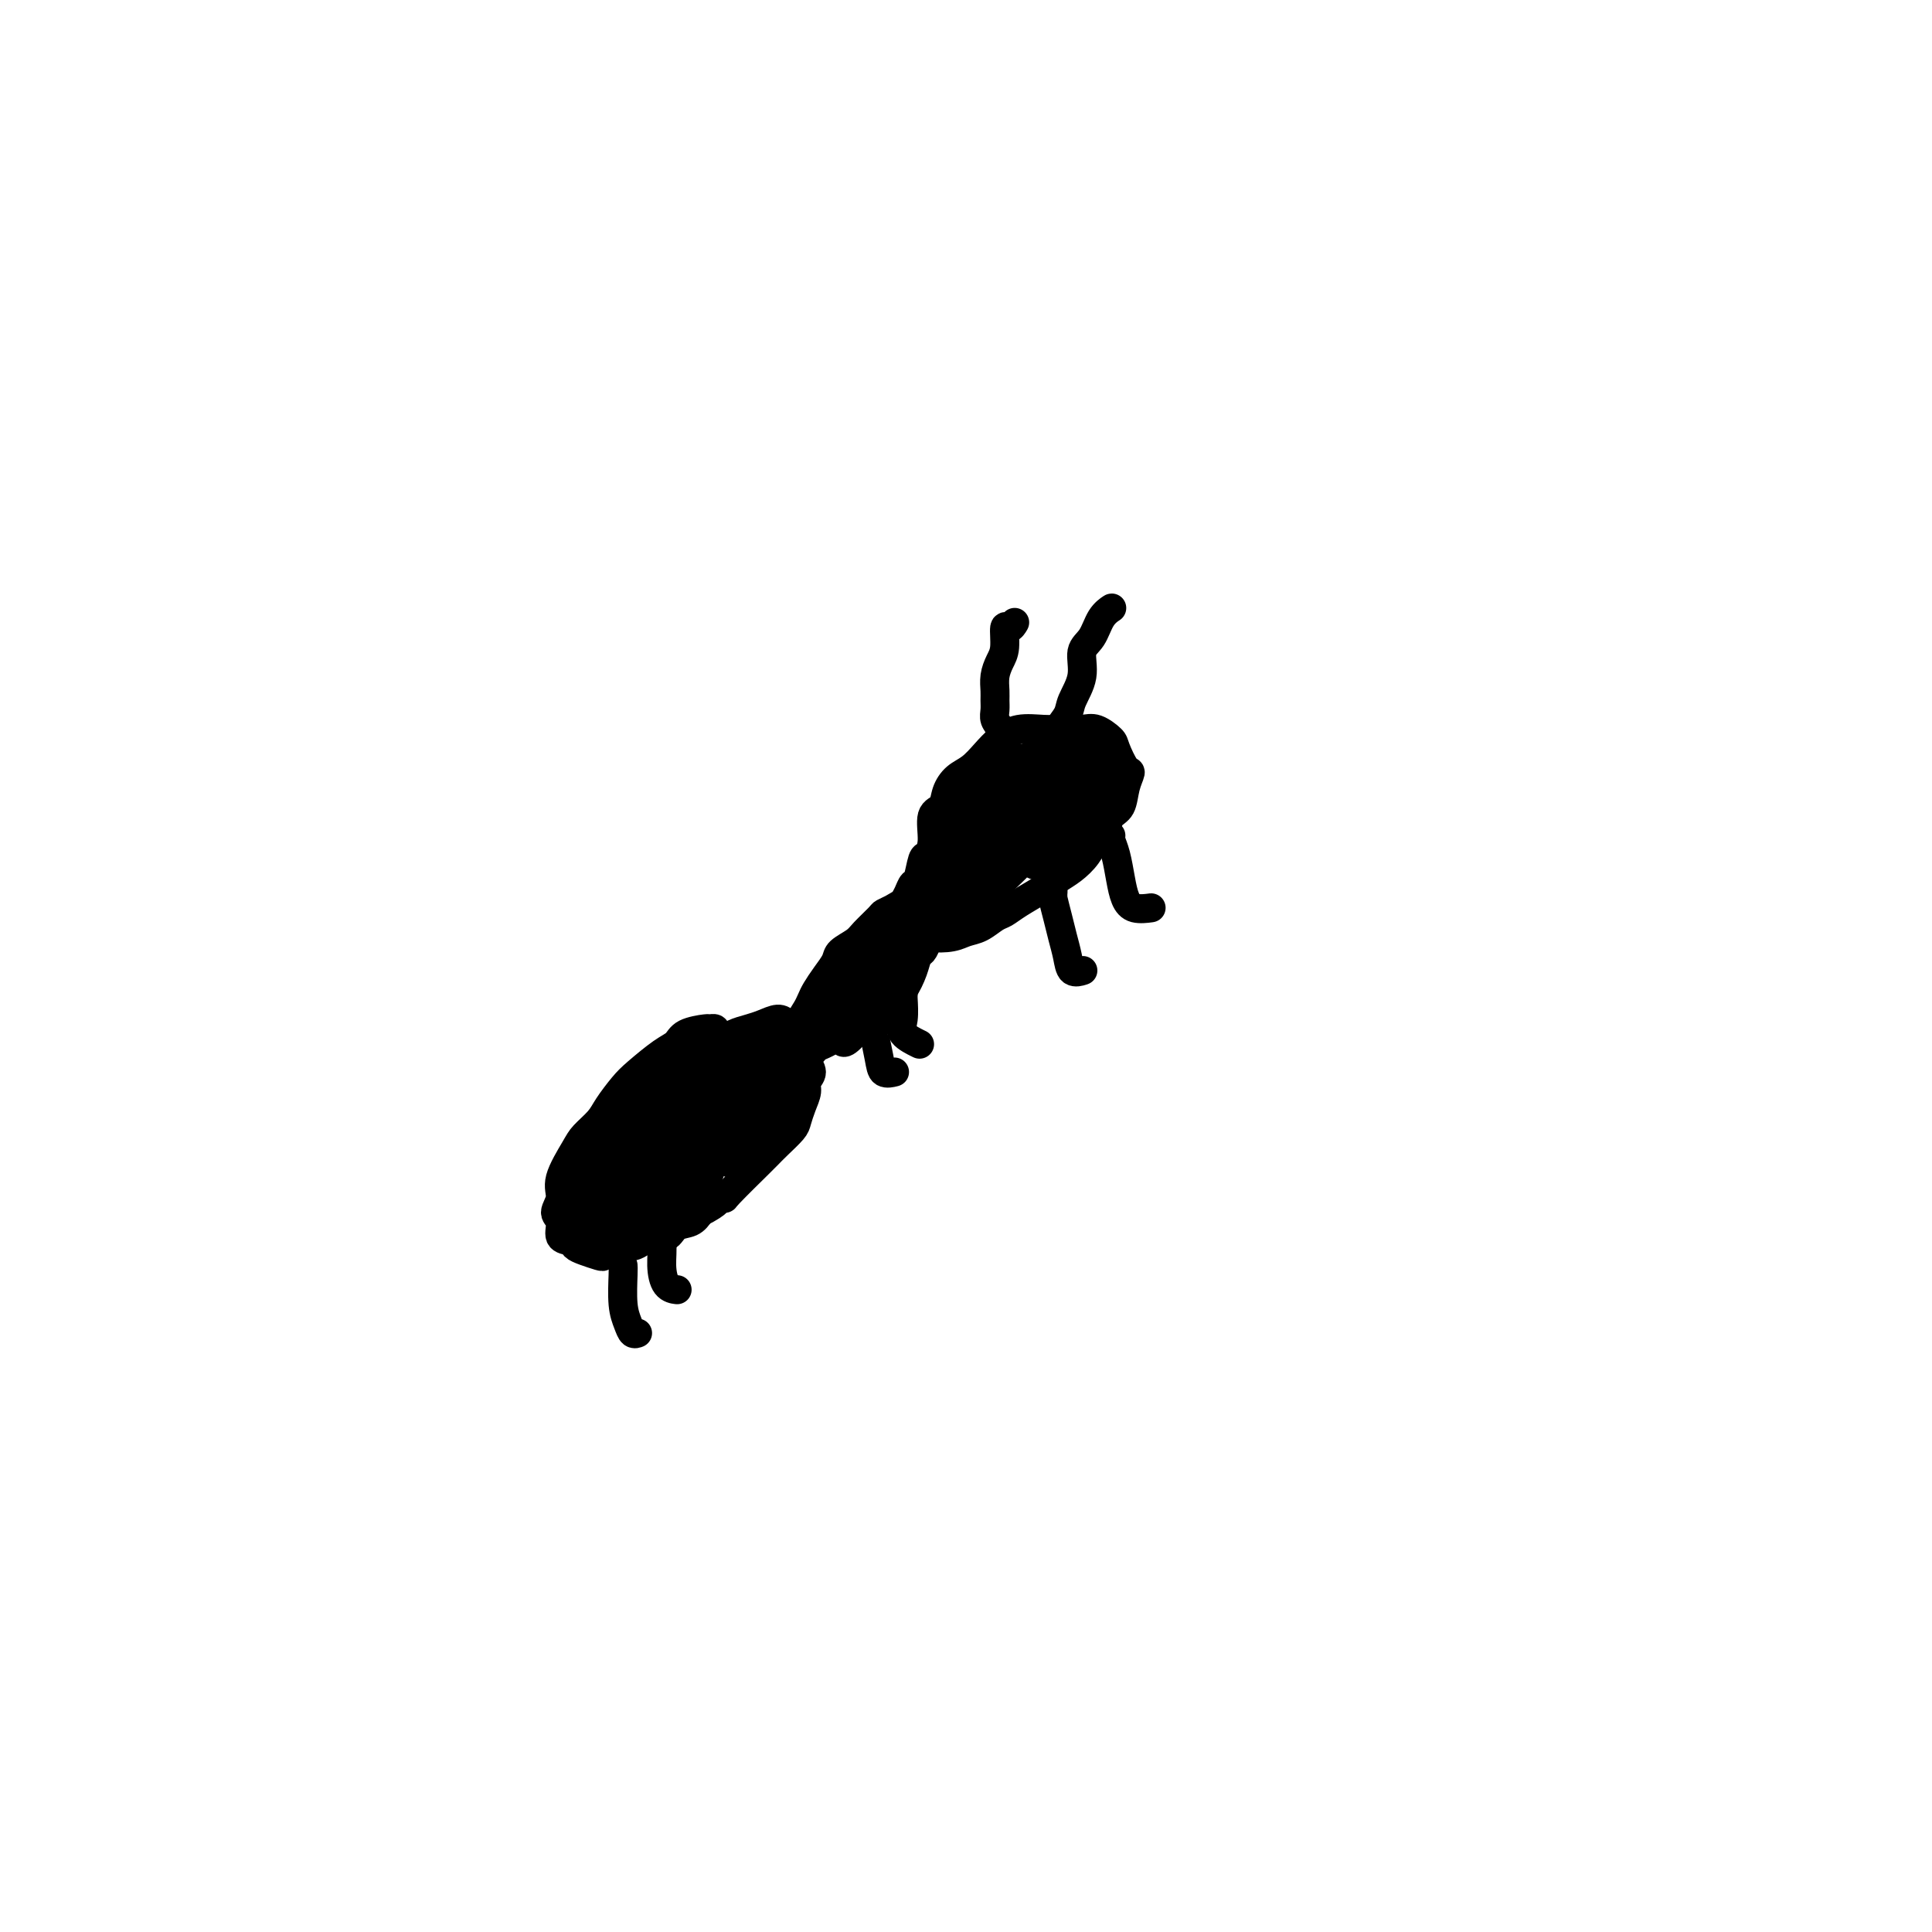 <svg viewBox='0 0 400 400' version='1.1' xmlns='http://www.w3.org/2000/svg' xmlns:xlink='http://www.w3.org/1999/xlink'><g fill='none' stroke='#000000' stroke-width='6' stroke-linecap='round' stroke-linejoin='round'><path d='M148,214c0.112,-0.427 0.224,-0.854 0,-1c-0.224,-0.146 -0.785,-0.011 -1,0c-0.215,0.011 -0.084,-0.103 -1,0c-0.916,0.103 -2.877,0.424 -4,1c-1.123,0.576 -1.407,1.407 -2,2c-0.593,0.593 -1.495,0.949 -3,2c-1.505,1.051 -3.615,2.799 -5,4c-1.385,1.201 -2.046,1.855 -3,3c-0.954,1.145 -2.201,2.781 -3,4c-0.799,1.219 -1.151,2.020 -2,3c-0.849,0.980 -2.194,2.139 -3,3c-0.806,0.861 -1.073,1.423 -2,3c-0.927,1.577 -2.513,4.170 -3,6c-0.487,1.830 0.125,2.896 0,4c-0.125,1.104 -0.987,2.246 -1,3c-0.013,0.754 0.824,1.119 1,2c0.176,0.881 -0.310,2.278 0,3c0.310,0.722 1.417,0.769 2,1c0.583,0.231 0.641,0.648 1,1c0.359,0.352 1.020,0.640 2,1c0.980,0.360 2.279,0.791 3,1c0.721,0.209 0.865,0.197 1,0c0.135,-0.197 0.262,-0.579 1,-1c0.738,-0.421 2.089,-0.882 3,-1c0.911,-0.118 1.384,0.105 2,0c0.616,-0.105 1.376,-0.538 2,-1c0.624,-0.462 1.112,-0.952 2,-1c0.888,-0.048 2.176,0.348 3,0c0.824,-0.348 1.183,-1.440 2,-2c0.817,-0.560 2.090,-0.589 3,-1c0.910,-0.411 1.455,-1.206 2,-2'/><path d='M145,251c4.086,-2.064 3.801,-2.723 4,-3c0.199,-0.277 0.881,-0.170 1,0c0.119,0.170 -0.326,0.404 1,-1c1.326,-1.404 4.421,-4.444 6,-6c1.579,-1.556 1.641,-1.627 2,-2c0.359,-0.373 1.014,-1.048 2,-2c0.986,-0.952 2.301,-2.180 3,-3c0.699,-0.820 0.780,-1.230 1,-2c0.220,-0.770 0.577,-1.898 1,-3c0.423,-1.102 0.912,-2.177 1,-3c0.088,-0.823 -0.224,-1.394 0,-2c0.224,-0.606 0.985,-1.248 1,-2c0.015,-0.752 -0.716,-1.615 -1,-2c-0.284,-0.385 -0.121,-0.292 0,-1c0.121,-0.708 0.199,-2.219 0,-3c-0.199,-0.781 -0.675,-0.833 -1,-1c-0.325,-0.167 -0.498,-0.448 -1,-1c-0.502,-0.552 -1.331,-1.375 -2,-2c-0.669,-0.625 -1.177,-1.053 -2,-1c-0.823,0.053 -1.962,0.587 -3,1c-1.038,0.413 -1.974,0.704 -3,1c-1.026,0.296 -2.142,0.597 -3,1c-0.858,0.403 -1.457,0.908 -3,2c-1.543,1.092 -4.031,2.772 -6,4c-1.969,1.228 -3.419,2.005 -5,3c-1.581,0.995 -3.294,2.209 -5,4c-1.706,1.791 -3.405,4.159 -4,5c-0.595,0.841 -0.087,0.153 0,0c0.087,-0.153 -0.246,0.228 0,0c0.246,-0.228 1.070,-1.065 2,-2c0.930,-0.935 1.965,-1.967 3,-3'/><path d='M134,227c1.405,-1.181 2.419,-1.634 4,-3c1.581,-1.366 3.731,-3.647 5,-5c1.269,-1.353 1.658,-1.780 2,-2c0.342,-0.220 0.637,-0.233 0,0c-0.637,0.233 -2.204,0.713 -3,2c-0.796,1.287 -0.819,3.381 -2,5c-1.181,1.619 -3.518,2.764 -5,4c-1.482,1.236 -2.109,2.562 -3,4c-0.891,1.438 -2.047,2.989 -3,4c-0.953,1.011 -1.704,1.482 -2,2c-0.296,0.518 -0.135,1.082 0,1c0.135,-0.082 0.246,-0.810 1,-2c0.754,-1.190 2.152,-2.842 3,-4c0.848,-1.158 1.147,-1.822 2,-3c0.853,-1.178 2.258,-2.872 3,-4c0.742,-1.128 0.819,-1.692 1,-2c0.181,-0.308 0.466,-0.360 0,0c-0.466,0.360 -1.684,1.133 -3,3c-1.316,1.867 -2.729,4.828 -4,7c-1.271,2.172 -2.398,3.556 -4,6c-1.602,2.444 -3.678,5.950 -5,8c-1.322,2.050 -1.890,2.645 -2,3c-0.110,0.355 0.239,0.470 1,0c0.761,-0.470 1.934,-1.525 3,-3c1.066,-1.475 2.025,-3.372 3,-5c0.975,-1.628 1.966,-2.988 3,-5c1.034,-2.012 2.111,-4.674 3,-6c0.889,-1.326 1.589,-1.314 2,-2c0.411,-0.686 0.534,-2.069 0,-2c-0.534,0.069 -1.724,1.591 -3,3c-1.276,1.409 -2.638,2.704 -4,4'/><path d='M127,235c-1.555,1.641 -1.942,3.242 -3,5c-1.058,1.758 -2.786,3.671 -4,5c-1.214,1.329 -1.913,2.074 -2,3c-0.087,0.926 0.438,2.033 1,2c0.562,-0.033 1.162,-1.205 2,-2c0.838,-0.795 1.915,-1.213 3,-3c1.085,-1.787 2.179,-4.945 3,-7c0.821,-2.055 1.368,-3.008 2,-4c0.632,-0.992 1.348,-2.023 2,-3c0.652,-0.977 1.241,-1.900 1,-2c-0.241,-0.100 -1.311,0.623 -2,1c-0.689,0.377 -0.995,0.406 -2,2c-1.005,1.594 -2.708,4.751 -4,7c-1.292,2.249 -2.174,3.589 -3,5c-0.826,1.411 -1.598,2.892 -2,4c-0.402,1.108 -0.435,1.843 0,2c0.435,0.157 1.340,-0.266 2,-1c0.660,-0.734 1.077,-1.780 2,-3c0.923,-1.220 2.352,-2.612 3,-4c0.648,-1.388 0.514,-2.770 1,-4c0.486,-1.230 1.593,-2.307 2,-3c0.407,-0.693 0.113,-1.000 0,-1c-0.113,0.000 -0.044,0.308 -1,2c-0.956,1.692 -2.936,4.769 -4,7c-1.064,2.231 -1.213,3.617 -2,5c-0.787,1.383 -2.212,2.762 -3,4c-0.788,1.238 -0.938,2.334 -1,3c-0.062,0.666 -0.037,0.900 0,1c0.037,0.100 0.087,0.065 1,-1c0.913,-1.065 2.689,-3.162 4,-5c1.311,-1.838 2.155,-3.419 3,-5'/><path d='M126,245c1.717,-2.362 2.010,-3.267 3,-5c0.990,-1.733 2.676,-4.295 3,-5c0.324,-0.705 -0.714,0.448 -1,1c-0.286,0.552 0.180,0.502 0,1c-0.180,0.498 -1.006,1.545 -2,3c-0.994,1.455 -2.155,3.317 -3,5c-0.845,1.683 -1.373,3.188 -2,5c-0.627,1.812 -1.353,3.931 -2,5c-0.647,1.069 -1.215,1.088 -1,1c0.215,-0.088 1.213,-0.283 2,-1c0.787,-0.717 1.362,-1.955 2,-3c0.638,-1.045 1.338,-1.896 2,-3c0.662,-1.104 1.285,-2.462 2,-4c0.715,-1.538 1.521,-3.256 2,-5c0.479,-1.744 0.630,-3.514 1,-5c0.370,-1.486 0.958,-2.688 1,-3c0.042,-0.312 -0.461,0.266 -1,1c-0.539,0.734 -1.112,1.623 -2,4c-0.888,2.377 -2.091,6.243 -3,9c-0.909,2.757 -1.525,4.407 -2,6c-0.475,1.593 -0.811,3.130 -1,4c-0.189,0.870 -0.232,1.073 0,1c0.232,-0.073 0.739,-0.423 1,-1c0.261,-0.577 0.276,-1.380 1,-3c0.724,-1.620 2.157,-4.058 3,-6c0.843,-1.942 1.096,-3.389 2,-6c0.904,-2.611 2.461,-6.385 3,-8c0.539,-1.615 0.062,-1.072 0,-1c-0.062,0.072 0.291,-0.327 0,0c-0.291,0.327 -1.226,1.379 -2,3c-0.774,1.621 -1.387,3.810 -2,6'/><path d='M130,241c-0.732,2.315 -0.563,4.101 -1,6c-0.437,1.899 -1.480,3.910 -2,5c-0.520,1.090 -0.515,1.258 0,1c0.515,-0.258 1.541,-0.943 2,-2c0.459,-1.057 0.351,-2.486 1,-4c0.649,-1.514 2.056,-3.111 3,-5c0.944,-1.889 1.425,-4.068 2,-6c0.575,-1.932 1.245,-3.617 2,-5c0.755,-1.383 1.596,-2.463 2,-3c0.404,-0.537 0.372,-0.530 0,0c-0.372,0.530 -1.085,1.581 -2,4c-0.915,2.419 -2.031,6.204 -3,9c-0.969,2.796 -1.790,4.602 -2,6c-0.210,1.398 0.193,2.387 0,3c-0.193,0.613 -0.980,0.849 -1,1c-0.020,0.151 0.727,0.218 1,0c0.273,-0.218 0.070,-0.720 0,-1c-0.070,-0.280 -0.008,-0.337 1,-2c1.008,-1.663 2.961,-4.931 4,-7c1.039,-2.069 1.163,-2.940 2,-5c0.837,-2.060 2.386,-5.309 3,-7c0.614,-1.691 0.292,-1.825 0,-2c-0.292,-0.175 -0.554,-0.390 -1,0c-0.446,0.390 -1.075,1.386 -2,3c-0.925,1.614 -2.145,3.847 -3,6c-0.855,2.153 -1.345,4.227 -2,7c-0.655,2.773 -1.477,6.246 -2,8c-0.523,1.754 -0.749,1.790 -1,2c-0.251,0.210 -0.529,0.595 0,0c0.529,-0.595 1.865,-2.170 3,-4c1.135,-1.830 2.067,-3.915 3,-6'/><path d='M137,243c1.573,-2.281 3.004,-3.985 4,-6c0.996,-2.015 1.556,-4.343 2,-6c0.444,-1.657 0.770,-2.644 1,-4c0.230,-1.356 0.362,-3.082 0,-3c-0.362,0.082 -1.219,1.970 -2,3c-0.781,1.030 -1.488,1.201 -3,3c-1.512,1.799 -3.830,5.227 -5,8c-1.170,2.773 -1.192,4.891 -2,7c-0.808,2.109 -2.401,4.208 -3,6c-0.599,1.792 -0.205,3.278 0,4c0.205,0.722 0.220,0.679 0,1c-0.220,0.321 -0.675,1.005 0,0c0.675,-1.005 2.478,-3.699 4,-6c1.522,-2.301 2.761,-4.210 4,-6c1.239,-1.790 2.478,-3.460 4,-6c1.522,-2.540 3.326,-5.950 4,-8c0.674,-2.050 0.218,-2.741 0,-3c-0.218,-0.259 -0.199,-0.088 0,0c0.199,0.088 0.578,0.093 0,1c-0.578,0.907 -2.114,2.718 -3,4c-0.886,1.282 -1.122,2.036 -2,4c-0.878,1.964 -2.397,5.140 -3,7c-0.603,1.860 -0.290,2.406 0,3c0.290,0.594 0.559,1.237 1,1c0.441,-0.237 1.056,-1.353 2,-2c0.944,-0.647 2.216,-0.824 3,-2c0.784,-1.176 1.080,-3.351 2,-5c0.920,-1.649 2.463,-2.772 3,-4c0.537,-1.228 0.068,-2.561 0,-4c-0.068,-1.439 0.266,-2.982 0,-3c-0.266,-0.018 -1.133,1.491 -2,3'/><path d='M146,230c-0.563,0.864 -0.972,1.525 -2,4c-1.028,2.475 -2.676,6.763 -4,10c-1.324,3.237 -2.323,5.424 -3,7c-0.677,1.576 -1.033,2.540 -1,3c0.033,0.460 0.456,0.415 1,0c0.544,-0.415 1.211,-1.201 2,-2c0.789,-0.799 1.700,-1.612 3,-4c1.300,-2.388 2.987,-6.350 4,-9c1.013,-2.650 1.351,-3.988 2,-6c0.649,-2.012 1.609,-4.699 2,-6c0.391,-1.301 0.215,-1.216 0,-1c-0.215,0.216 -0.468,0.561 -1,1c-0.532,0.439 -1.343,0.970 -2,2c-0.657,1.030 -1.159,2.558 -2,4c-0.841,1.442 -2.021,2.797 -3,5c-0.979,2.203 -1.759,5.252 -2,7c-0.241,1.748 0.056,2.194 0,3c-0.056,0.806 -0.465,1.970 0,2c0.465,0.030 1.802,-1.076 3,-2c1.198,-0.924 2.255,-1.666 3,-3c0.745,-1.334 1.178,-3.259 2,-5c0.822,-1.741 2.033,-3.297 3,-5c0.967,-1.703 1.689,-3.552 2,-5c0.311,-1.448 0.210,-2.496 0,-3c-0.210,-0.504 -0.529,-0.464 -1,0c-0.471,0.464 -1.094,1.354 -2,3c-0.906,1.646 -2.096,4.049 -3,6c-0.904,1.951 -1.521,3.451 -2,5c-0.479,1.549 -0.821,3.148 -1,4c-0.179,0.852 -0.194,0.958 0,1c0.194,0.042 0.597,0.021 1,0'/><path d='M145,246c-1.343,2.858 -0.700,0.503 0,-2c0.700,-2.503 1.457,-5.154 2,-7c0.543,-1.846 0.871,-2.887 1,-4c0.129,-1.113 0.060,-2.297 0,-4c-0.060,-1.703 -0.110,-3.924 0,-5c0.110,-1.076 0.381,-1.006 0,-1c-0.381,0.006 -1.415,-0.051 -2,1c-0.585,1.051 -0.721,3.212 -1,5c-0.279,1.788 -0.702,3.204 -1,5c-0.298,1.796 -0.470,3.973 -1,6c-0.530,2.027 -1.418,3.902 -2,5c-0.582,1.098 -0.859,1.417 -1,1c-0.141,-0.417 -0.147,-1.570 0,-3c0.147,-1.430 0.446,-3.136 1,-5c0.554,-1.864 1.361,-3.885 2,-6c0.639,-2.115 1.109,-4.324 2,-6c0.891,-1.676 2.202,-2.819 3,-4c0.798,-1.181 1.083,-2.398 2,-3c0.917,-0.602 2.465,-0.587 3,0c0.535,0.587 0.056,1.747 0,3c-0.056,1.253 0.312,2.601 0,5c-0.312,2.399 -1.303,5.851 -2,8c-0.697,2.149 -1.101,2.995 -2,4c-0.899,1.005 -2.294,2.170 -3,3c-0.706,0.830 -0.724,1.327 -1,1c-0.276,-0.327 -0.810,-1.477 -1,-3c-0.190,-1.523 -0.034,-3.419 0,-5c0.034,-1.581 -0.053,-2.846 0,-4c0.053,-1.154 0.245,-2.195 1,-4c0.755,-1.805 2.073,-4.373 3,-6c0.927,-1.627 1.464,-2.314 2,-3'/><path d='M150,218c1.500,-2.329 2.250,-1.650 3,-1c0.750,0.650 1.502,1.272 2,2c0.498,0.728 0.744,1.563 1,3c0.256,1.437 0.521,3.476 0,6c-0.521,2.524 -1.829,5.533 -3,7c-1.171,1.467 -2.206,1.391 -3,2c-0.794,0.609 -1.349,1.902 -2,2c-0.651,0.098 -1.400,-0.999 -2,-2c-0.600,-1.001 -1.052,-1.905 -1,-3c0.052,-1.095 0.609,-2.382 1,-4c0.391,-1.618 0.618,-3.569 1,-5c0.382,-1.431 0.921,-2.342 2,-4c1.079,-1.658 2.698,-4.062 4,-5c1.302,-0.938 2.287,-0.409 3,0c0.713,0.409 1.156,0.700 1,3c-0.156,2.300 -0.909,6.610 -1,9c-0.091,2.390 0.482,2.861 0,4c-0.482,1.139 -2.017,2.947 -3,4c-0.983,1.053 -1.412,1.349 -2,2c-0.588,0.651 -1.334,1.655 -2,2c-0.666,0.345 -1.252,0.031 -2,-1c-0.748,-1.031 -1.660,-2.777 -2,-4c-0.340,-1.223 -0.110,-1.922 0,-3c0.110,-1.078 0.099,-2.535 1,-5c0.901,-2.465 2.714,-5.938 4,-8c1.286,-2.062 2.045,-2.715 3,-3c0.955,-0.285 2.107,-0.204 3,0c0.893,0.204 1.528,0.529 2,1c0.472,0.471 0.781,1.088 1,3c0.219,1.912 0.348,5.118 0,7c-0.348,1.882 -1.174,2.441 -2,3'/><path d='M157,230c-0.366,1.990 -0.281,1.964 -1,2c-0.719,0.036 -2.243,0.134 -3,0c-0.757,-0.134 -0.749,-0.498 -1,-1c-0.251,-0.502 -0.762,-1.141 -1,-2c-0.238,-0.859 -0.205,-1.939 0,-3c0.205,-1.061 0.580,-2.104 1,-3c0.420,-0.896 0.885,-1.644 2,-3c1.115,-1.356 2.882,-3.319 4,-4c1.118,-0.681 1.589,-0.079 2,0c0.411,0.079 0.762,-0.365 1,0c0.238,0.365 0.363,1.538 0,3c-0.363,1.462 -1.215,3.214 -2,5c-0.785,1.786 -1.505,3.605 -2,5c-0.495,1.395 -0.766,2.366 -1,3c-0.234,0.634 -0.431,0.931 0,1c0.431,0.069 1.489,-0.089 2,-1c0.511,-0.911 0.474,-2.574 1,-4c0.526,-1.426 1.614,-2.617 2,-4c0.386,-1.383 0.072,-2.960 0,-4c-0.072,-1.040 0.100,-1.543 0,-2c-0.100,-0.457 -0.472,-0.866 -1,-1c-0.528,-0.134 -1.211,0.008 -2,1c-0.789,0.992 -1.684,2.835 -2,4c-0.316,1.165 -0.055,1.651 0,3c0.055,1.349 -0.098,3.560 0,5c0.098,1.440 0.447,2.110 1,2c0.553,-0.110 1.311,-0.999 2,-2c0.689,-1.001 1.308,-2.114 2,-3c0.692,-0.886 1.455,-1.546 2,-3c0.545,-1.454 0.870,-3.701 1,-5c0.130,-1.299 0.065,-1.649 0,-2'/><path d='M164,217c0.887,-2.431 0.605,-2.007 0,-1c-0.605,1.007 -1.532,2.597 -2,4c-0.468,1.403 -0.476,2.619 -1,4c-0.524,1.381 -1.563,2.925 -2,4c-0.437,1.075 -0.270,1.679 0,2c0.270,0.321 0.643,0.358 1,0c0.357,-0.358 0.697,-1.110 1,-2c0.303,-0.890 0.570,-1.918 1,-3c0.430,-1.082 1.024,-2.218 1,-3c-0.024,-0.782 -0.665,-1.211 -1,-1c-0.335,0.211 -0.362,1.061 -1,2c-0.638,0.939 -1.886,1.966 -3,4c-1.114,2.034 -2.095,5.076 -3,7c-0.905,1.924 -1.735,2.731 -2,3c-0.265,0.269 0.034,-0.001 0,0c-0.034,0.001 -0.402,0.274 0,0c0.402,-0.274 1.575,-1.093 2,-2c0.425,-0.907 0.104,-1.901 1,-4c0.896,-2.099 3.009,-5.305 4,-7c0.991,-1.695 0.858,-1.881 1,-2c0.142,-0.119 0.557,-0.171 0,0c-0.557,0.171 -2.086,0.565 -3,1c-0.914,0.435 -1.214,0.911 -2,2c-0.786,1.089 -2.057,2.790 -3,4c-0.943,1.210 -1.556,1.930 -2,3c-0.444,1.070 -0.719,2.492 -1,4c-0.281,1.508 -0.570,3.103 0,4c0.570,0.897 1.998,1.096 3,1c1.002,-0.096 1.577,-0.487 3,-2c1.423,-1.513 3.692,-4.146 5,-6c1.308,-1.854 1.654,-2.927 2,-4'/><path d='M163,229c1.310,-2.393 1.083,-3.375 1,-4c-0.083,-0.625 -0.024,-0.893 0,-1c0.024,-0.107 0.012,-0.054 0,0'/><path d='M165,214c0.032,-0.017 0.064,-0.035 0,0c-0.064,0.035 -0.224,0.122 0,0c0.224,-0.122 0.833,-0.455 1,-1c0.167,-0.545 -0.107,-1.304 0,-2c0.107,-0.696 0.596,-1.331 1,-2c0.404,-0.669 0.722,-1.372 1,-2c0.278,-0.628 0.515,-1.180 1,-2c0.485,-0.820 1.217,-1.909 2,-3c0.783,-1.091 1.618,-2.184 2,-3c0.382,-0.816 0.311,-1.356 1,-2c0.689,-0.644 2.138,-1.391 3,-2c0.862,-0.609 1.137,-1.081 2,-2c0.863,-0.919 2.315,-2.285 3,-3c0.685,-0.715 0.603,-0.781 1,-1c0.397,-0.219 1.272,-0.593 2,-1c0.728,-0.407 1.308,-0.849 2,-1c0.692,-0.151 1.496,-0.011 2,0c0.504,0.011 0.706,-0.107 1,0c0.294,0.107 0.678,0.438 1,1c0.322,0.562 0.580,1.354 1,2c0.420,0.646 1.000,1.148 1,2c0.000,0.852 -0.580,2.056 -1,3c-0.420,0.944 -0.679,1.628 -1,2c-0.321,0.372 -0.703,0.430 -1,1c-0.297,0.570 -0.510,1.651 -1,3c-0.490,1.349 -1.258,2.966 -2,4c-0.742,1.034 -1.456,1.483 -2,2c-0.544,0.517 -0.916,1.101 -2,2c-1.084,0.899 -2.881,2.114 -4,3c-1.119,0.886 -1.559,1.443 -2,2'/><path d='M177,214c-2.846,3.116 -2.461,1.405 -3,1c-0.539,-0.405 -2.000,0.494 -3,1c-1.000,0.506 -1.537,0.617 -2,1c-0.463,0.383 -0.851,1.037 -1,1c-0.149,-0.037 -0.058,-0.766 0,-1c0.058,-0.234 0.085,0.026 1,-1c0.915,-1.026 2.719,-3.340 4,-5c1.281,-1.660 2.040,-2.667 3,-4c0.960,-1.333 2.121,-2.993 3,-4c0.879,-1.007 1.475,-1.361 2,-2c0.525,-0.639 0.979,-1.562 1,-2c0.021,-0.438 -0.389,-0.390 -1,0c-0.611,0.390 -1.422,1.124 -2,2c-0.578,0.876 -0.924,1.896 -2,3c-1.076,1.104 -2.881,2.294 -4,4c-1.119,1.706 -1.550,3.930 -2,5c-0.450,1.070 -0.917,0.986 -1,1c-0.083,0.014 0.219,0.124 1,0c0.781,-0.124 2.042,-0.483 3,-1c0.958,-0.517 1.613,-1.191 3,-3c1.387,-1.809 3.506,-4.752 5,-7c1.494,-2.248 2.363,-3.799 3,-5c0.637,-1.201 1.040,-2.051 1,-3c-0.040,-0.949 -0.524,-1.998 -1,-2c-0.476,-0.002 -0.944,1.043 -2,2c-1.056,0.957 -2.701,1.826 -4,3c-1.299,1.174 -2.251,2.651 -3,4c-0.749,1.349 -1.293,2.568 -2,4c-0.707,1.432 -1.575,3.078 -2,4c-0.425,0.922 -0.407,1.121 0,1c0.407,-0.121 1.204,-0.560 2,-1'/><path d='M174,210c0.161,0.687 3.062,-3.596 5,-6c1.938,-2.404 2.911,-2.931 4,-4c1.089,-1.069 2.293,-2.681 3,-4c0.707,-1.319 0.916,-2.345 1,-3c0.084,-0.655 0.044,-0.938 0,-1c-0.044,-0.062 -0.090,0.096 -1,1c-0.910,0.904 -2.683,2.553 -4,4c-1.317,1.447 -2.176,2.691 -3,4c-0.824,1.309 -1.612,2.683 -2,4c-0.388,1.317 -0.374,2.577 0,3c0.374,0.423 1.109,0.008 2,-1c0.891,-1.008 1.938,-2.608 3,-4c1.062,-1.392 2.138,-2.576 3,-4c0.862,-1.424 1.510,-3.086 2,-4c0.490,-0.914 0.821,-1.078 1,-2c0.179,-0.922 0.206,-2.602 0,-3c-0.206,-0.398 -0.644,0.486 -1,1c-0.356,0.514 -0.631,0.660 -1,1c-0.369,0.340 -0.831,0.876 -1,1c-0.169,0.124 -0.045,-0.163 0,0c0.045,0.163 0.012,0.775 0,1c-0.012,0.225 -0.003,0.064 0,0c0.003,-0.064 0.002,-0.032 0,0'/><path d='M190,189c-1.661,0.399 -3.321,0.798 -4,1c-0.679,0.202 -0.375,0.206 0,0c0.375,-0.206 0.821,-0.623 1,-1c0.179,-0.377 0.089,-0.714 0,-1c-0.089,-0.286 -0.179,-0.522 0,-1c0.179,-0.478 0.625,-1.198 1,-2c0.375,-0.802 0.679,-1.686 1,-2c0.321,-0.314 0.658,-0.059 1,-1c0.342,-0.941 0.687,-3.077 1,-4c0.313,-0.923 0.594,-0.634 1,-1c0.406,-0.366 0.937,-1.386 1,-3c0.063,-1.614 -0.342,-3.821 0,-5c0.342,-1.179 1.432,-1.330 2,-2c0.568,-0.670 0.616,-1.859 1,-3c0.384,-1.141 1.105,-2.232 2,-3c0.895,-0.768 1.965,-1.211 3,-2c1.035,-0.789 2.037,-1.924 3,-3c0.963,-1.076 1.889,-2.092 3,-3c1.111,-0.908 2.407,-1.709 4,-2c1.593,-0.291 3.481,-0.071 5,0c1.519,0.071 2.668,-0.005 4,0c1.332,0.005 2.847,0.093 4,0c1.153,-0.093 1.946,-0.367 3,0c1.054,0.367 2.370,1.374 3,2c0.630,0.626 0.573,0.871 1,2c0.427,1.129 1.337,3.141 2,4c0.663,0.859 1.078,0.564 1,1c-0.078,0.436 -0.650,1.601 -1,3c-0.350,1.399 -0.479,3.030 -1,4c-0.521,0.970 -1.435,1.277 -2,2c-0.565,0.723 -0.783,1.861 -1,3'/><path d='M229,172c-0.988,1.705 -1.459,1.467 -2,2c-0.541,0.533 -1.152,1.837 -2,3c-0.848,1.163 -1.932,2.185 -3,3c-1.068,0.815 -2.120,1.422 -3,2c-0.880,0.578 -1.590,1.128 -3,2c-1.410,0.872 -3.522,2.065 -5,3c-1.478,0.935 -2.323,1.613 -3,2c-0.677,0.387 -1.187,0.483 -2,1c-0.813,0.517 -1.929,1.455 -3,2c-1.071,0.545 -2.096,0.698 -3,1c-0.904,0.302 -1.688,0.752 -3,1c-1.312,0.248 -3.153,0.293 -4,0c-0.847,-0.293 -0.698,-0.923 -1,-1c-0.302,-0.077 -1.053,0.399 -1,0c0.053,-0.399 0.909,-1.673 2,-3c1.091,-1.327 2.415,-2.708 4,-4c1.585,-1.292 3.430,-2.496 5,-4c1.570,-1.504 2.866,-3.308 4,-5c1.134,-1.692 2.105,-3.273 3,-5c0.895,-1.727 1.713,-3.599 2,-5c0.287,-1.401 0.043,-2.329 0,-3c-0.043,-0.671 0.116,-1.083 -1,0c-1.116,1.083 -3.508,3.663 -5,6c-1.492,2.337 -2.084,4.432 -3,6c-0.916,1.568 -2.155,2.608 -3,4c-0.845,1.392 -1.296,3.135 -2,4c-0.704,0.865 -1.661,0.850 -2,1c-0.339,0.150 -0.060,0.463 1,0c1.060,-0.463 2.901,-1.702 4,-3c1.099,-1.298 1.457,-2.657 2,-4c0.543,-1.343 1.272,-2.672 2,-4'/><path d='M204,174c1.360,-2.844 1.260,-4.953 1,-6c-0.260,-1.047 -0.679,-1.033 -1,-1c-0.321,0.033 -0.545,0.084 -1,1c-0.455,0.916 -1.140,2.697 -2,4c-0.860,1.303 -1.896,2.128 -3,4c-1.104,1.872 -2.276,4.793 -3,6c-0.724,1.207 -1.001,0.701 -1,1c0.001,0.299 0.280,1.402 1,1c0.720,-0.402 1.881,-2.310 3,-4c1.119,-1.690 2.194,-3.164 3,-5c0.806,-1.836 1.342,-4.036 2,-6c0.658,-1.964 1.439,-3.692 2,-5c0.561,-1.308 0.902,-2.196 1,-3c0.098,-0.804 -0.048,-1.525 -1,-1c-0.952,0.525 -2.711,2.297 -4,4c-1.289,1.703 -2.109,3.337 -3,5c-0.891,1.663 -1.853,3.354 -3,6c-1.147,2.646 -2.479,6.245 -3,8c-0.521,1.755 -0.230,1.664 0,2c0.230,0.336 0.400,1.098 1,1c0.600,-0.098 1.629,-1.058 3,-2c1.371,-0.942 3.083,-1.868 5,-4c1.917,-2.132 4.039,-5.469 5,-8c0.961,-2.531 0.761,-4.254 1,-6c0.239,-1.746 0.917,-3.514 1,-5c0.083,-1.486 -0.429,-2.688 -1,-3c-0.571,-0.312 -1.203,0.267 -2,1c-0.797,0.733 -1.760,1.619 -3,3c-1.240,1.381 -2.757,3.256 -4,5c-1.243,1.744 -2.212,3.355 -3,5c-0.788,1.645 -1.394,3.322 -2,5'/><path d='M193,177c-2.260,3.768 -0.912,3.689 0,4c0.912,0.311 1.386,1.014 2,1c0.614,-0.014 1.369,-0.744 3,-2c1.631,-1.256 4.138,-3.038 6,-5c1.862,-1.962 3.078,-4.104 4,-6c0.922,-1.896 1.549,-3.545 2,-5c0.451,-1.455 0.726,-2.716 1,-4c0.274,-1.284 0.548,-2.590 0,-3c-0.548,-0.410 -1.917,0.078 -3,1c-1.083,0.922 -1.881,2.279 -3,4c-1.119,1.721 -2.558,3.808 -4,7c-1.442,3.192 -2.886,7.491 -4,10c-1.114,2.509 -1.900,3.229 -2,4c-0.100,0.771 0.484,1.592 1,2c0.516,0.408 0.965,0.404 2,0c1.035,-0.404 2.657,-1.207 4,-2c1.343,-0.793 2.407,-1.577 4,-4c1.593,-2.423 3.715,-6.484 5,-9c1.285,-2.516 1.733,-3.487 2,-5c0.267,-1.513 0.353,-3.567 0,-4c-0.353,-0.433 -1.145,0.754 -2,2c-0.855,1.246 -1.772,2.551 -3,4c-1.228,1.449 -2.767,3.041 -4,5c-1.233,1.959 -2.160,4.284 -3,6c-0.840,1.716 -1.594,2.823 -2,4c-0.406,1.177 -0.463,2.423 0,3c0.463,0.577 1.447,0.486 2,0c0.553,-0.486 0.674,-1.367 2,-3c1.326,-1.633 3.857,-4.016 6,-6c2.143,-1.984 3.898,-3.567 5,-5c1.102,-1.433 1.551,-2.717 2,-4'/><path d='M216,167c2.584,-3.209 0.543,-2.232 0,-2c-0.543,0.232 0.411,-0.281 0,0c-0.411,0.281 -2.187,1.357 -4,3c-1.813,1.643 -3.661,3.854 -5,6c-1.339,2.146 -2.167,4.226 -3,6c-0.833,1.774 -1.670,3.242 -2,4c-0.330,0.758 -0.153,0.806 0,1c0.153,0.194 0.281,0.536 1,0c0.719,-0.536 2.029,-1.949 3,-3c0.971,-1.051 1.603,-1.742 3,-3c1.397,-1.258 3.560,-3.085 5,-5c1.440,-1.915 2.157,-3.917 3,-5c0.843,-1.083 1.811,-1.246 2,-2c0.189,-0.754 -0.403,-2.098 -2,-2c-1.597,0.098 -4.199,1.639 -6,3c-1.801,1.361 -2.799,2.542 -4,4c-1.201,1.458 -2.604,3.194 -4,5c-1.396,1.806 -2.784,3.683 -4,5c-1.216,1.317 -2.258,2.075 -3,3c-0.742,0.925 -1.182,2.017 -1,3c0.182,0.983 0.985,1.859 2,2c1.015,0.141 2.241,-0.451 4,-2c1.759,-1.549 4.052,-4.054 6,-6c1.948,-1.946 3.553,-3.333 5,-5c1.447,-1.667 2.736,-3.615 4,-5c1.264,-1.385 2.502,-2.206 3,-3c0.498,-0.794 0.255,-1.561 0,-2c-0.255,-0.439 -0.522,-0.551 -2,0c-1.478,0.551 -4.167,1.764 -6,3c-1.833,1.236 -2.809,2.496 -4,4c-1.191,1.504 -2.595,3.252 -4,5'/><path d='M203,179c-1.685,2.580 -1.897,4.529 -2,6c-0.103,1.471 -0.095,2.462 0,3c0.095,0.538 0.278,0.621 1,0c0.722,-0.621 1.983,-1.948 3,-3c1.017,-1.052 1.792,-1.829 3,-3c1.208,-1.171 2.851,-2.736 5,-5c2.149,-2.264 4.806,-5.226 6,-7c1.194,-1.774 0.925,-2.360 1,-3c0.075,-0.640 0.494,-1.336 0,-1c-0.494,0.336 -1.900,1.703 -3,3c-1.100,1.297 -1.892,2.524 -3,4c-1.108,1.476 -2.530,3.203 -3,4c-0.470,0.797 0.012,0.666 0,1c-0.012,0.334 -0.519,1.135 0,1c0.519,-0.135 2.065,-1.204 3,-2c0.935,-0.796 1.258,-1.317 2,-2c0.742,-0.683 1.904,-1.527 3,-3c1.096,-1.473 2.125,-3.574 3,-5c0.875,-1.426 1.595,-2.175 2,-3c0.405,-0.825 0.494,-1.724 0,-2c-0.494,-0.276 -1.571,0.073 -2,1c-0.429,0.927 -0.211,2.433 -1,4c-0.789,1.567 -2.585,3.196 -4,5c-1.415,1.804 -2.450,3.782 -3,5c-0.550,1.218 -0.615,1.676 0,2c0.615,0.324 1.909,0.515 3,0c1.091,-0.515 1.977,-1.738 3,-3c1.023,-1.262 2.181,-2.565 3,-4c0.819,-1.435 1.297,-3.002 2,-4c0.703,-0.998 1.629,-1.428 2,-2c0.371,-0.572 0.185,-1.286 0,-2'/><path d='M227,164c0.945,-2.433 -1.691,-1.017 -3,0c-1.309,1.017 -1.291,1.633 -2,3c-0.709,1.367 -2.146,3.484 -3,5c-0.854,1.516 -1.124,2.431 -1,3c0.124,0.569 0.642,0.791 1,1c0.358,0.209 0.555,0.403 1,0c0.445,-0.403 1.137,-1.403 2,-2c0.863,-0.597 1.896,-0.791 3,-2c1.104,-1.209 2.279,-3.433 3,-5c0.721,-1.567 0.989,-2.477 1,-3c0.011,-0.523 -0.237,-0.658 -1,0c-0.763,0.658 -2.043,2.111 -3,3c-0.957,0.889 -1.590,1.216 -2,2c-0.410,0.784 -0.598,2.025 -1,3c-0.402,0.975 -1.019,1.683 -1,2c0.019,0.317 0.675,0.245 1,0c0.325,-0.245 0.319,-0.661 1,-2c0.681,-1.339 2.049,-3.602 3,-5c0.951,-1.398 1.486,-1.931 2,-3c0.514,-1.069 1.006,-2.673 1,-4c-0.006,-1.327 -0.509,-2.375 -1,-3c-0.491,-0.625 -0.970,-0.825 -2,-1c-1.030,-0.175 -2.612,-0.324 -4,0c-1.388,0.324 -2.581,1.123 -4,2c-1.419,0.877 -3.062,1.834 -5,3c-1.938,1.166 -4.171,2.541 -5,3c-0.829,0.459 -0.255,0.001 0,0c0.255,-0.001 0.192,0.453 0,0c-0.192,-0.453 -0.513,-1.814 0,-3c0.513,-1.186 1.861,-2.196 3,-3c1.139,-0.804 2.070,-1.402 3,-2'/><path d='M214,156c1.676,-1.746 2.866,-2.112 4,-2c1.134,0.112 2.210,0.702 3,1c0.790,0.298 1.292,0.305 2,1c0.708,0.695 1.620,2.079 2,3c0.380,0.921 0.229,1.379 0,2c-0.229,0.621 -0.534,1.406 -1,2c-0.466,0.594 -1.093,0.999 -2,1c-0.907,0.001 -2.093,-0.401 -3,-1c-0.907,-0.599 -1.533,-1.395 -2,-2c-0.467,-0.605 -0.775,-1.021 -1,-2c-0.225,-0.979 -0.368,-2.523 0,-3c0.368,-0.477 1.248,0.114 2,0c0.752,-0.114 1.375,-0.932 2,-1c0.625,-0.068 1.252,0.613 2,1c0.748,0.387 1.616,0.481 2,1c0.384,0.519 0.283,1.462 0,2c-0.283,0.538 -0.749,0.672 -1,1c-0.251,0.328 -0.286,0.849 -1,1c-0.714,0.151 -2.107,-0.068 -3,0c-0.893,0.068 -1.286,0.425 -2,0c-0.714,-0.425 -1.750,-1.631 -2,-2c-0.250,-0.369 0.286,0.098 1,0c0.714,-0.098 1.607,-0.762 2,-1c0.393,-0.238 0.288,-0.050 1,0c0.712,0.050 2.242,-0.038 3,0c0.758,0.038 0.742,0.203 1,0c0.258,-0.203 0.788,-0.772 1,-1c0.212,-0.228 0.106,-0.114 0,0'/><path d='M208,157c-0.425,0.074 -0.850,0.147 -1,0c-0.150,-0.147 -0.026,-0.515 0,-1c0.026,-0.485 -0.046,-1.089 0,-2c0.046,-0.911 0.209,-2.130 0,-3c-0.209,-0.870 -0.789,-1.391 -1,-2c-0.211,-0.609 -0.054,-1.307 0,-2c0.054,-0.693 0.004,-1.380 0,-2c-0.004,-0.620 0.037,-1.173 0,-2c-0.037,-0.827 -0.151,-1.930 0,-3c0.151,-1.070 0.566,-2.108 1,-3c0.434,-0.892 0.887,-1.637 1,-3c0.113,-1.363 -0.114,-3.345 0,-4c0.114,-0.655 0.569,0.016 1,0c0.431,-0.016 0.837,-0.719 1,-1c0.163,-0.281 0.081,-0.141 0,0'/><path d='M221,156c-0.841,0.456 -1.682,0.911 -2,1c-0.318,0.089 -0.112,-0.190 0,-1c0.112,-0.810 0.129,-2.151 0,-3c-0.129,-0.849 -0.404,-1.207 0,-2c0.404,-0.793 1.487,-2.020 2,-3c0.513,-0.980 0.454,-1.712 1,-3c0.546,-1.288 1.695,-3.134 2,-5c0.305,-1.866 -0.234,-3.754 0,-5c0.234,-1.246 1.239,-1.850 2,-3c0.761,-1.150 1.276,-2.844 2,-4c0.724,-1.156 1.656,-1.773 2,-2c0.344,-0.227 0.098,-0.065 0,0c-0.098,0.065 -0.049,0.032 0,0'/><path d='M129,262c0.024,0.271 0.049,0.542 0,2c-0.049,1.458 -0.171,4.103 0,6c0.171,1.897 0.633,3.044 1,4c0.367,0.956 0.637,1.719 1,2c0.363,0.281 0.818,0.080 1,0c0.182,-0.080 0.091,-0.040 0,0'/><path d='M136,251c0.031,0.934 0.063,1.868 0,2c-0.063,0.132 -0.220,-0.539 0,0c0.220,0.539 0.816,2.288 1,4c0.184,1.712 -0.043,3.387 0,5c0.043,1.613 0.358,3.165 1,4c0.642,0.835 1.612,0.953 2,1c0.388,0.047 0.194,0.024 0,0'/><path d='M182,211c0.115,0.062 0.230,0.123 0,0c-0.230,-0.123 -0.806,-0.432 -1,0c-0.194,0.432 -0.006,1.604 0,2c0.006,0.396 -0.170,0.015 0,1c0.170,0.985 0.685,3.336 1,5c0.315,1.664 0.431,2.640 1,3c0.569,0.360 1.591,0.103 2,0c0.409,-0.103 0.204,-0.051 0,0'/><path d='M187,206c-0.024,0.045 -0.048,0.089 0,1c0.048,0.911 0.167,2.687 0,4c-0.167,1.313 -0.622,2.161 0,3c0.622,0.839 2.321,1.668 3,2c0.679,0.332 0.340,0.166 0,0'/><path d='M218,186c-0.006,-0.954 -0.013,-1.908 0,-2c0.013,-0.092 0.045,0.677 0,1c-0.045,0.323 -0.168,0.199 0,1c0.168,0.801 0.627,2.526 1,4c0.373,1.474 0.661,2.696 1,4c0.339,1.304 0.730,2.690 1,4c0.270,1.310 0.419,2.545 1,3c0.581,0.455 1.595,0.130 2,0c0.405,-0.130 0.203,-0.065 0,0'/><path d='M230,173c-0.088,0.206 -0.177,0.413 0,1c0.177,0.587 0.619,1.555 1,3c0.381,1.445 0.702,3.368 1,5c0.298,1.632 0.575,2.974 1,4c0.425,1.026 0.999,1.738 2,2c1.001,0.262 2.429,0.075 3,0c0.571,-0.075 0.286,-0.037 0,0'/></g>
</svg>